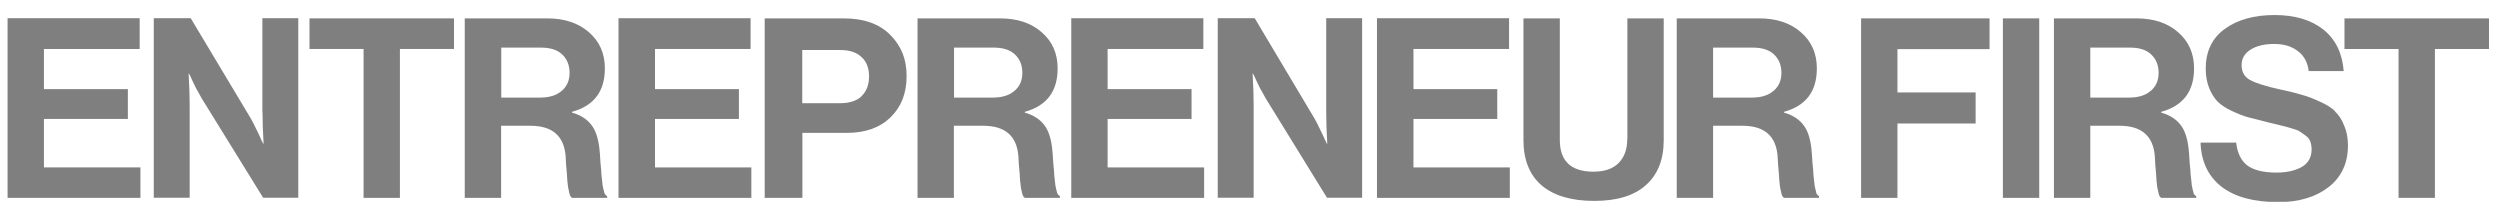 <svg width="160" height="13" viewBox="0 0 160 13" fill="none" xmlns="http://www.w3.org/2000/svg">
<g clip-path="url(#clip0_6042_996)">
<path d="M38.683 12.344C38.644 12.228 38.605 12.063 38.566 11.859C38.547 11.656 38.528 11.452 38.498 11.248C38.489 11.045 38.469 10.773 38.431 10.424C38.411 10.075 38.392 9.765 38.363 9.513C38.285 8.825 38.111 8.311 37.83 7.972C37.558 7.623 37.151 7.361 36.608 7.206V7.157C38.014 6.769 38.712 5.848 38.712 4.375C38.712 3.425 38.373 2.649 37.684 2.058C37.005 1.466 36.123 1.176 35.018 1.176H29.744V12.664H32.071V8.049H33.952C35.357 8.049 36.104 8.708 36.201 10.008C36.211 10.133 36.22 10.318 36.23 10.541C36.249 10.754 36.269 10.928 36.278 11.074C36.288 11.2 36.298 11.355 36.307 11.539C36.327 11.714 36.346 11.859 36.356 11.976C36.375 12.082 36.395 12.189 36.424 12.295C36.443 12.402 36.472 12.489 36.501 12.547C36.531 12.606 36.569 12.635 36.618 12.664H38.857V12.547C38.78 12.518 38.721 12.441 38.663 12.334M35.949 5.81C35.629 6.1 35.163 6.246 34.553 6.246H32.081V3.047H34.621C35.222 3.047 35.677 3.192 35.988 3.493C36.298 3.793 36.453 4.181 36.453 4.666C36.453 5.15 36.288 5.519 35.959 5.81" fill="black" fill-opacity="0.5"/>
<path d="M67.66 12.344C67.621 12.228 67.583 12.063 67.544 11.859C67.525 11.656 67.505 11.452 67.476 11.248C67.466 11.045 67.447 10.773 67.408 10.424C67.389 10.075 67.369 9.765 67.34 9.513C67.263 8.825 67.088 8.311 66.807 7.972C66.536 7.623 66.129 7.361 65.586 7.206V7.157C66.991 6.769 67.689 5.848 67.689 4.375C67.689 3.425 67.35 2.649 66.662 2.058C65.983 1.466 65.101 1.176 63.996 1.176H58.722V12.664H61.048V8.049H62.929C64.335 8.049 65.081 8.708 65.178 10.008C65.188 10.133 65.198 10.318 65.207 10.541C65.227 10.754 65.246 10.928 65.256 11.074C65.266 11.2 65.275 11.355 65.285 11.539C65.304 11.714 65.324 11.859 65.334 11.976C65.353 12.082 65.372 12.189 65.401 12.295C65.421 12.402 65.45 12.489 65.479 12.547C65.508 12.606 65.547 12.635 65.595 12.664H67.835V12.547C67.757 12.518 67.699 12.441 67.641 12.334M64.926 5.81C64.606 6.1 64.141 6.246 63.53 6.246H61.058V3.047H63.598C64.199 3.047 64.655 3.192 64.965 3.493C65.275 3.793 65.43 4.181 65.43 4.666C65.43 5.15 65.266 5.519 64.936 5.81" fill="black" fill-opacity="0.5"/>
<path d="M140.391 12.344C140.352 12.228 140.313 12.063 140.274 11.859C140.255 11.656 140.236 11.452 140.207 11.248C140.197 11.045 140.177 10.773 140.139 10.424C140.119 10.075 140.1 9.765 140.071 9.513C139.993 8.825 139.819 8.311 139.538 7.972C139.266 7.623 138.859 7.361 138.316 7.206V7.157C139.722 6.769 140.42 5.848 140.42 4.375C140.42 3.425 140.08 2.649 139.392 2.058C138.714 1.466 137.831 1.176 136.726 1.176H131.452V12.664H133.779V8.049H135.66C137.065 8.049 137.812 8.708 137.909 10.008C137.919 10.133 137.928 10.318 137.938 10.541C137.957 10.754 137.977 10.928 137.986 11.074C137.996 11.2 138.006 11.355 138.015 11.539C138.035 11.714 138.054 11.859 138.064 11.976C138.083 12.082 138.103 12.189 138.132 12.295C138.151 12.402 138.18 12.489 138.209 12.547C138.238 12.606 138.277 12.635 138.326 12.664H140.556V12.547C140.478 12.518 140.42 12.441 140.362 12.334M137.647 5.81C137.327 6.1 136.862 6.246 136.251 6.246H133.779V3.047H136.319C136.92 3.047 137.376 3.192 137.686 3.493C137.996 3.793 138.151 4.181 138.151 4.666C138.151 5.15 137.986 5.519 137.657 5.81" fill="black" fill-opacity="0.5"/>
<path d="M149.445 7.118C149.222 6.895 148.902 6.692 148.475 6.508C148.068 6.314 147.69 6.168 147.331 6.071C146.982 5.965 146.527 5.848 145.964 5.732C145.034 5.529 144.375 5.325 144.006 5.121C143.638 4.918 143.463 4.598 143.463 4.162C143.463 3.754 143.647 3.425 144.026 3.182C144.404 2.94 144.908 2.814 145.538 2.814C146.168 2.814 146.653 2.959 147.05 3.26C147.457 3.56 147.69 3.987 147.758 4.549H149.997C149.91 3.405 149.474 2.513 148.698 1.893C147.913 1.273 146.876 0.962 145.567 0.962C144.258 0.962 143.182 1.263 142.368 1.864C141.563 2.455 141.166 3.299 141.166 4.404C141.166 4.869 141.243 5.276 141.389 5.645C141.534 5.994 141.718 6.285 141.931 6.508C142.154 6.721 142.455 6.925 142.833 7.099C143.221 7.283 143.57 7.419 143.88 7.506C144.2 7.593 144.607 7.69 145.102 7.816C145.509 7.913 145.79 7.981 145.935 8.02C146.081 8.049 146.304 8.107 146.595 8.195C146.885 8.272 147.079 8.34 147.186 8.418C147.293 8.485 147.419 8.573 147.574 8.689C147.719 8.796 147.816 8.922 147.865 9.077C147.913 9.213 147.942 9.377 147.942 9.562C147.942 10.066 147.729 10.444 147.312 10.686C146.895 10.919 146.362 11.045 145.703 11.045C144.879 11.045 144.258 10.899 143.841 10.599C143.434 10.298 143.192 9.804 143.114 9.125H140.836C140.875 10.347 141.33 11.287 142.184 11.956C143.037 12.606 144.248 12.935 145.8 12.935C147.128 12.935 148.204 12.615 149.028 11.976C149.852 11.336 150.269 10.444 150.269 9.309C150.269 8.825 150.191 8.408 150.027 8.039C149.881 7.661 149.687 7.361 149.445 7.138" fill="black" fill-opacity="0.5"/>
<path d="M150.046 1.176V3.134H153.507V12.664H155.834V3.134H159.295V1.176H150.046Z" fill="black" fill-opacity="0.5"/>
<path d="M130.511 1.176H128.185V12.664H130.511V1.176Z" fill="black" fill-opacity="0.5"/>
<path d="M41.92 7.613H47.291V5.703H41.92V3.134H48.038V1.166H39.584V12.664H48.086V10.715H41.92V7.613Z" fill="black" fill-opacity="0.5"/>
<path d="M2.812 7.613H8.183V5.703H2.812V3.134H8.939V1.166H0.485V12.664H8.988V10.715H2.812V7.613Z" fill="black" fill-opacity="0.5"/>
<path d="M16.802 7.196C16.802 7.729 16.821 8.398 16.869 9.193H16.84L16.714 8.931C16.637 8.747 16.53 8.524 16.395 8.253C16.268 7.981 16.152 7.758 16.046 7.574L12.206 1.166H9.841V12.654H12.139V6.721C12.139 6.188 12.119 5.519 12.071 4.714H12.1L12.226 4.966C12.303 5.15 12.41 5.373 12.546 5.645C12.681 5.897 12.807 6.12 12.914 6.304L16.84 12.654H19.09V1.166H16.792V7.196H16.802Z" fill="black" fill-opacity="0.5"/>
<path d="M19.807 3.134H23.268V12.664H25.594V3.134H29.055V1.176H19.807V3.134Z" fill="black" fill-opacity="0.5"/>
<path d="M53.99 1.176H48.94V12.664H51.353V8.505H54.184C55.377 8.505 56.307 8.175 56.996 7.506C57.684 6.837 58.023 5.965 58.023 4.869C58.023 3.774 57.684 2.959 56.996 2.252C56.298 1.534 55.299 1.176 53.99 1.176ZM55.144 6.159C54.824 6.459 54.359 6.605 53.758 6.605H51.344V3.202H53.787C54.368 3.202 54.815 3.347 55.134 3.648C55.454 3.939 55.619 4.346 55.619 4.889C55.619 5.432 55.454 5.848 55.134 6.159" fill="black" fill-opacity="0.5"/>
<path d="M104.142 8.931C104.142 9.552 103.958 10.056 103.599 10.424C103.231 10.802 102.697 10.987 101.98 10.987C100.545 10.987 99.828 10.308 99.828 8.96V1.176H97.501V8.97C97.501 10.221 97.889 11.19 98.655 11.859C99.43 12.518 100.555 12.858 102.028 12.858C103.502 12.858 104.588 12.518 105.334 11.85C106.1 11.171 106.478 10.211 106.478 8.97V1.176H104.152V8.941L104.142 8.931Z" fill="black" fill-opacity="0.5"/>
<path d="M119.11 12.664H121.437V7.904H126.44V5.916H121.437V3.144H127.331V1.176H119.11V12.664Z" fill="black" fill-opacity="0.5"/>
<path d="M70.888 7.613H76.259V5.703H70.888V3.134H77.015V1.166H68.561V12.664H77.064V10.715H70.888V7.613Z" fill="black" fill-opacity="0.5"/>
<path d="M90.462 7.613H95.824V5.703H90.462V3.134H96.58V1.166H88.126V12.664H96.628V10.715H90.462V7.613Z" fill="black" fill-opacity="0.5"/>
<path d="M84.878 7.196C84.878 7.729 84.897 8.398 84.946 9.193H84.917L84.791 8.931C84.713 8.747 84.606 8.524 84.471 8.253C84.345 7.981 84.228 7.758 84.122 7.574L80.302 1.166H77.936V12.654H80.234V6.721C80.234 6.188 80.215 5.519 80.166 4.714H80.195L80.321 4.966C80.399 5.15 80.506 5.373 80.641 5.645C80.777 5.897 80.903 6.12 81.01 6.304L84.926 12.654H87.176V1.166H84.878V7.196Z" fill="black" fill-opacity="0.5"/>
<path d="M116.25 12.344C116.211 12.228 116.173 12.063 116.134 11.859C116.114 11.656 116.095 11.452 116.066 11.248C116.056 11.045 116.037 10.773 115.998 10.424C115.979 10.075 115.959 9.765 115.93 9.513C115.853 8.825 115.678 8.311 115.397 7.972C115.125 7.623 114.718 7.361 114.175 7.206V7.157C115.581 6.769 116.279 5.848 116.279 4.375C116.279 3.425 115.94 2.649 115.252 2.058C114.573 1.466 113.691 1.176 112.585 1.176H107.312V12.664H109.638V8.049H111.519C112.925 8.049 113.671 8.708 113.768 10.008C113.778 10.133 113.788 10.318 113.797 10.541C113.817 10.754 113.836 10.928 113.846 11.074C113.855 11.2 113.865 11.355 113.875 11.539C113.894 11.714 113.914 11.859 113.923 11.976C113.943 12.082 113.962 12.189 113.991 12.295C114.011 12.402 114.04 12.489 114.069 12.547C114.098 12.606 114.137 12.635 114.185 12.664H116.415V12.547C116.337 12.518 116.279 12.441 116.221 12.334M113.506 5.81C113.187 6.1 112.721 6.246 112.11 6.246H109.638V3.047H112.178C112.779 3.047 113.235 3.192 113.545 3.493C113.855 3.793 114.011 4.181 114.011 4.666C114.011 5.15 113.846 5.519 113.516 5.81" fill="black" fill-opacity="0.5"/>
</g>
<defs>
<clipPath id="clip0_6042_996">
<rect width="158.81" height="11.954" fill="white" transform="translate(0.485 0.962)"/>
</clipPath>
</defs>
</svg>

